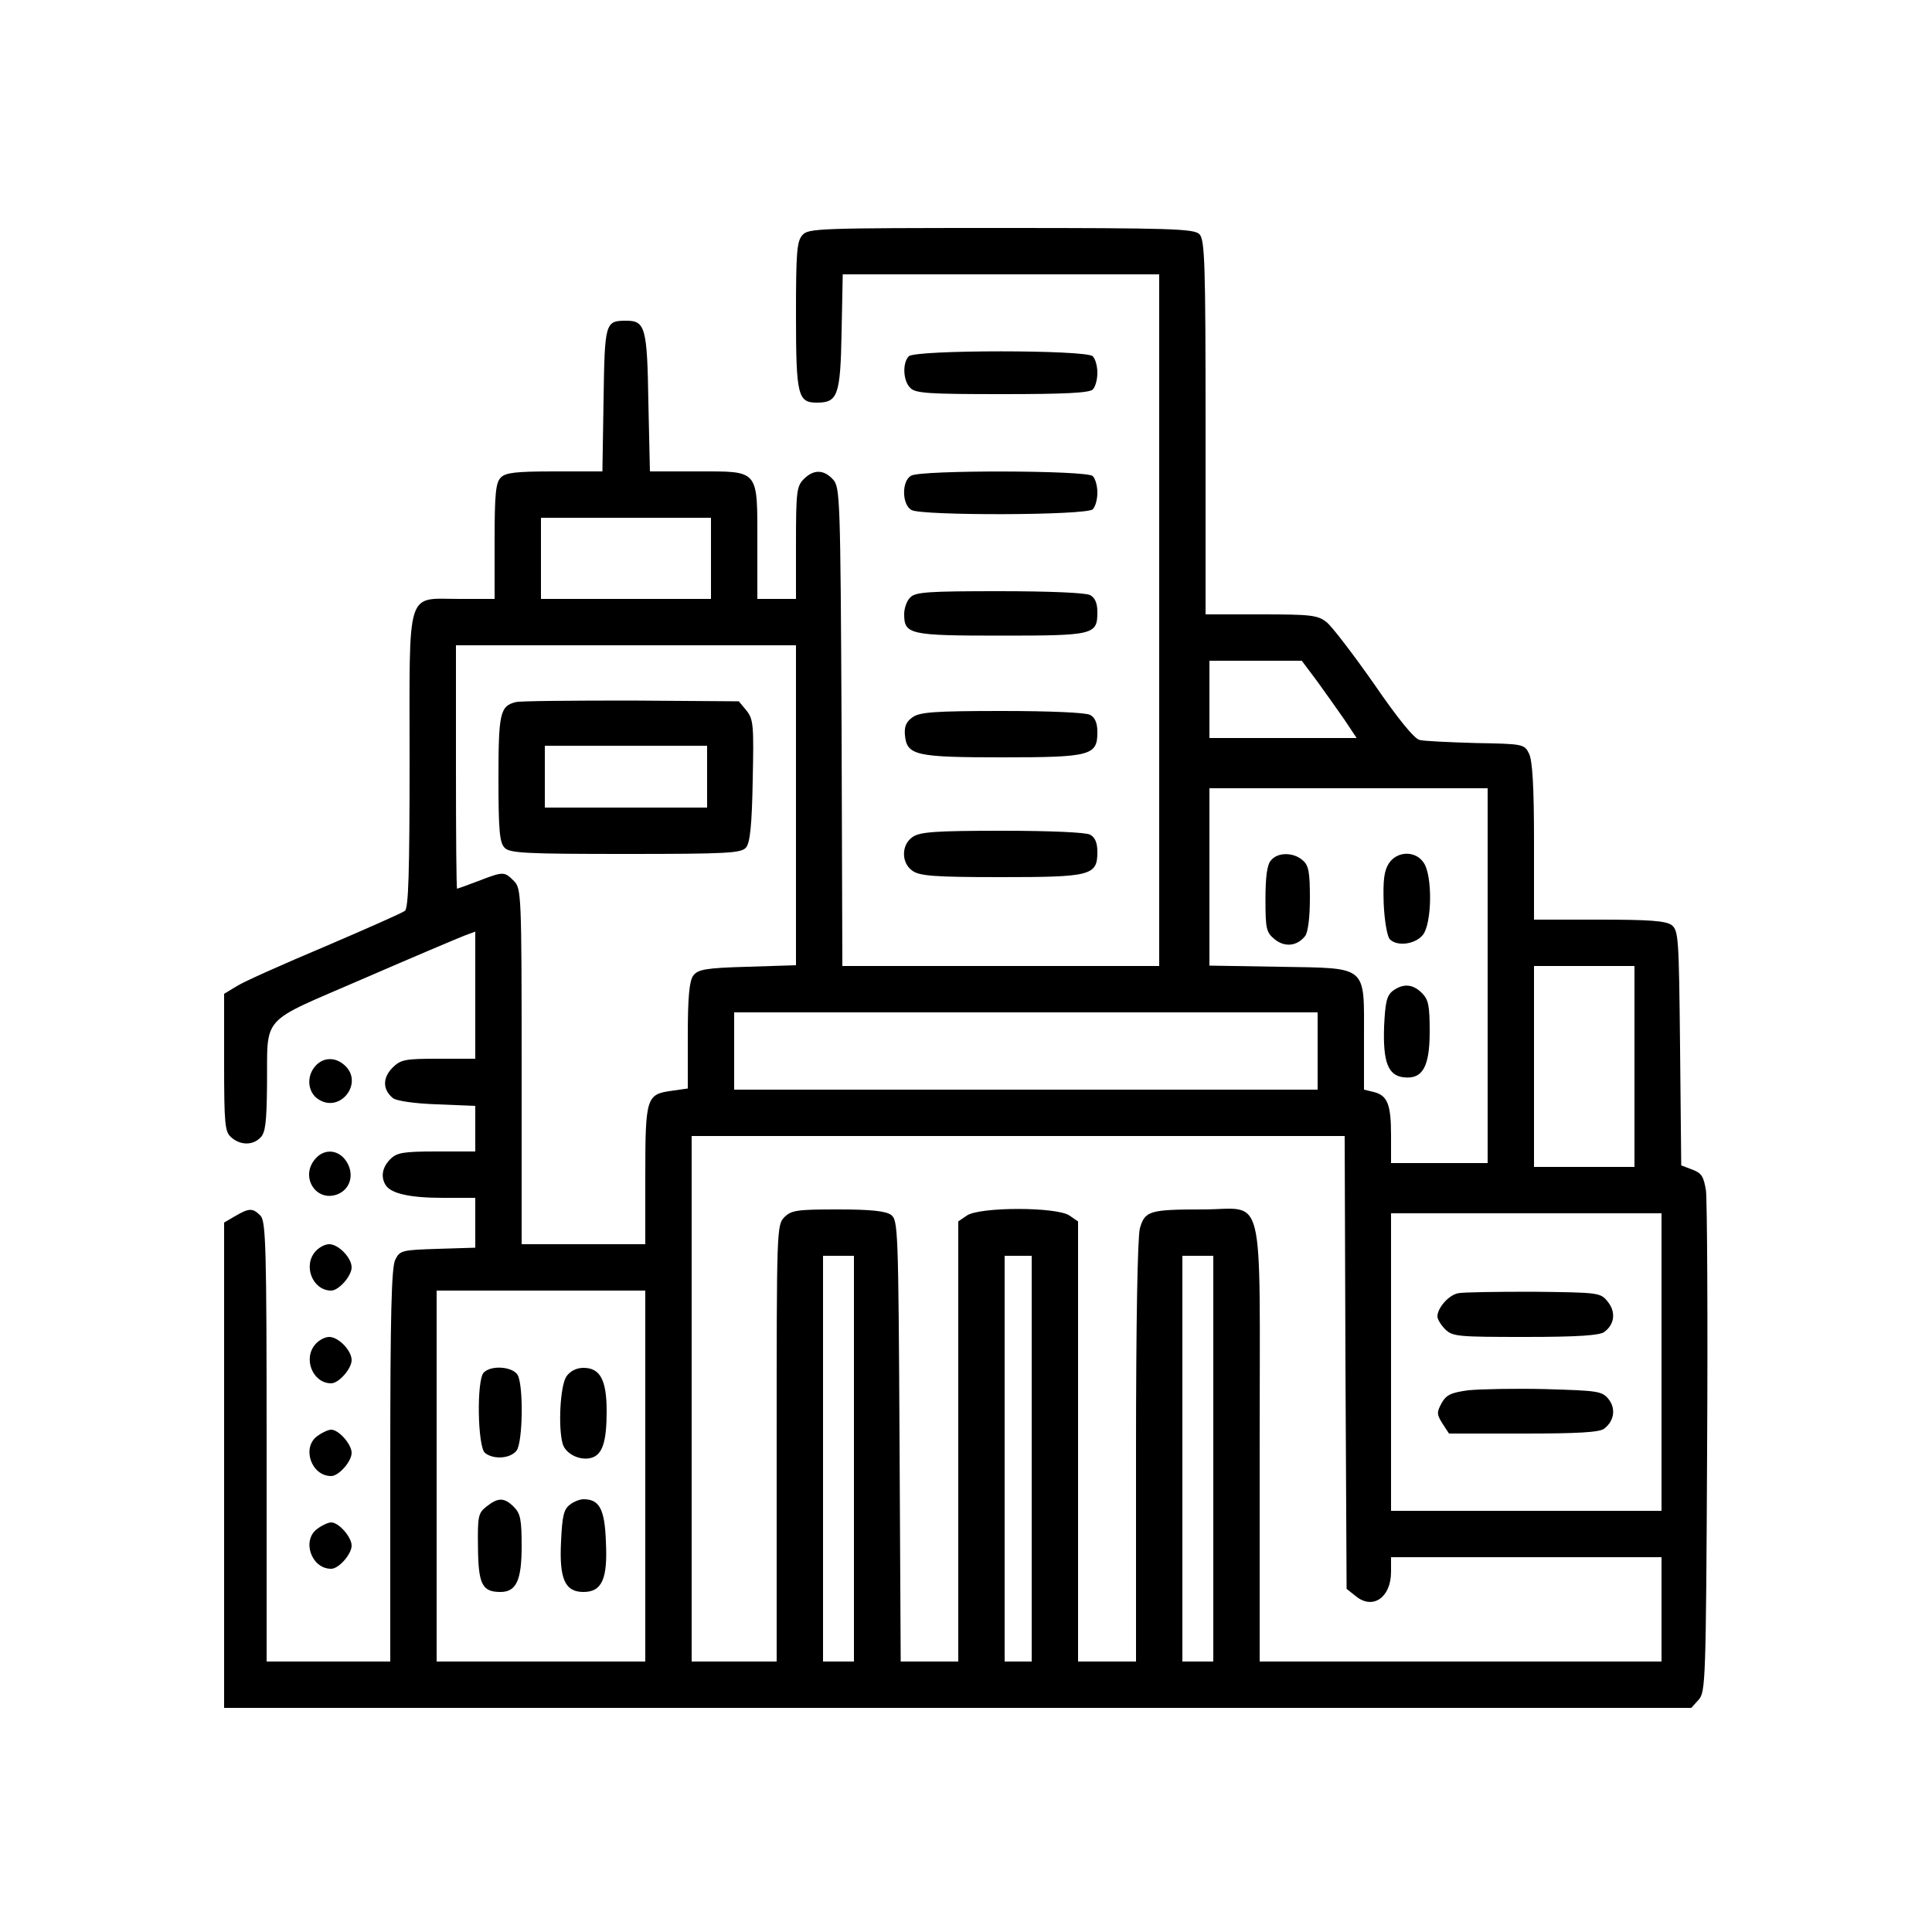 <?xml version="1.0" encoding="UTF-8" standalone="no"?>
<svg xmlns="http://www.w3.org/2000/svg" version="1.0" width="500pt" height="500pt" viewBox="0 0 500 500" preserveAspectRatio="xMidYMid meet">
  <g transform="translate(0,500) scale(0.1,-0.1)" fill="#000000" stroke="none">
    <path d="M2077 4392 c-15 -16 -17 -46 -17 -208 0 -208 5 -226 54 -226 54 0 61 18 64 182 l3 150 410 0 409 0 0 -895 0 -895 -410 0 -410 0 -2 619 c-3 593 -4 620 -22 640 -24 26 -50 27 -76 1 -18 -18 -20 -33 -20 -165 l0 -145 -50 0 -50 0 0 143 c0 194 6 187 -155 187 l-123 0 -4 178 c-3 194 -8 212 -57 212 -55 0 -56 -4 -59 -205 l-3 -185 -124 0 c-99 0 -127 -3 -139 -16 -13 -13 -16 -42 -16 -165 l0 -149 -90 0 c-141 0 -130 34 -130 -419 0 -291 -3 -381 -12 -388 -7 -6 -101 -47 -208 -93 -107 -45 -210 -91 -227 -102 l-33 -20 0 -177 c0 -160 2 -180 18 -194 23 -21 56 -22 76 -1 13 12 16 41 17 132 2 189 -23 161 249 279 129 56 247 106 263 112 l27 10 0 -165 0 -164 -95 0 c-88 0 -98 -2 -120 -24 -25 -26 -25 -56 2 -78 9 -7 55 -14 114 -16 l99 -4 0 -59 0 -59 -100 0 c-87 0 -103 -3 -120 -20 -21 -21 -25 -46 -12 -67 14 -22 63 -33 148 -33 l84 0 0 -65 0 -64 -97 -3 c-93 -3 -98 -4 -110 -28 -10 -19 -13 -144 -13 -532 l0 -508 -160 0 -160 0 0 569 c0 504 -2 571 -16 585 -20 20 -29 20 -65 -1 l-29 -17 0 -628 0 -628 1898 0 1899 0 19 21 c18 20 19 48 22 648 2 344 0 646 -3 670 -6 36 -11 45 -35 54 l-29 11 -3 304 c-3 287 -4 304 -22 318 -15 11 -59 14 -188 14 l-168 0 0 203 c0 142 -4 209 -13 227 -12 24 -15 25 -137 27 -69 2 -135 5 -146 8 -14 3 -57 56 -118 145 -54 77 -109 149 -123 160 -23 18 -40 20 -169 20 l-144 0 0 484 c0 427 -2 486 -16 500 -14 14 -74 16 -513 16 -470 0 -499 -1 -514 -18z m-237 -837 l0 -105 -220 0 -220 0 0 105 0 105 220 0 220 0 0 -105z m220 -639 l0 -414 -126 -4 c-109 -3 -128 -7 -140 -23 -10 -14 -14 -55 -14 -156 l0 -136 -42 -6 c-65 -9 -68 -17 -68 -219 l0 -178 -160 0 -160 0 0 460 c0 447 -1 461 -20 480 -25 25 -27 25 -92 0 -29 -11 -54 -20 -55 -20 -2 0 -3 142 -3 315 l0 315 440 0 440 0 0 -414z m1348 322 c21 -29 53 -74 71 -100 l32 -48 -191 0 -190 0 0 100 0 100 120 0 119 0 39 -52z m442 -763 l0 -485 -125 0 -125 0 0 71 c0 81 -9 104 -45 113 l-25 6 0 134 c0 190 12 180 -219 184 l-181 3 0 230 0 229 360 0 360 0 0 -485z m380 -235 l0 -260 -130 0 -130 0 0 260 0 260 130 0 130 0 0 -260z m-820 40 l0 -100 -755 0 -755 0 0 100 0 100 755 0 755 0 0 -100z m72 -806 l3 -586 24 -19 c44 -36 91 -3 91 63 l0 38 350 0 350 0 0 -135 0 -135 -520 0 -520 0 0 565 c0 673 16 605 -147 605 -139 0 -150 -4 -163 -49 -6 -22 -10 -244 -10 -578 l0 -543 -75 0 -75 0 0 569 0 570 -22 15 c-32 23 -234 23 -266 0 l-22 -15 0 -570 0 -569 -75 0 -74 0 -3 571 c-3 552 -4 571 -22 585 -15 10 -52 14 -138 14 -105 0 -120 -2 -138 -20 -20 -20 -20 -33 -20 -585 l0 -565 -110 0 -110 0 0 680 0 680 845 0 845 0 2 -586z m818 1 l0 -385 -350 0 -350 0 0 385 0 385 350 0 350 0 0 -385z m-2090 -250 l0 -525 -40 0 -40 0 0 525 0 525 40 0 40 0 0 -525z m460 0 l0 -525 -35 0 -35 0 0 525 0 525 35 0 35 0 0 -525z m470 0 l0 -525 -40 0 -40 0 0 525 0 525 40 0 40 0 0 -525z m-1470 -45 l0 -480 -270 0 -270 0 0 480 0 480 270 0 270 0 0 -480z"></path>
    <path d="M1335 3183 c-41 -10 -45 -29 -45 -199 0 -134 3 -165 16 -178 13 -14 56 -16 313 -16 265 0 300 2 312 17 10 12 15 58 17 173 3 143 2 158 -16 181 l-20 24 -279 2 c-153 0 -287 -1 -298 -4z m495 -193 l0 -80 -210 0 -210 0 0 80 0 80 210 0 210 0 0 -80z"></path>
    <path d="M3289 2773 c-10 -11 -14 -44 -14 -100 0 -77 2 -86 24 -104 26 -21 58 -18 79 9 7 10 12 47 12 97 0 67 -3 85 -18 98 -24 22 -66 22 -83 0z"></path>
    <path d="M3594 2765 c-12 -19 -15 -43 -13 -104 2 -44 9 -85 16 -92 19 -19 65 -13 85 11 24 29 26 155 2 188 -21 31 -69 30 -90 -3z"></path>
    <path d="M3605 2436 c-16 -12 -20 -29 -23 -93 -3 -91 10 -126 50 -131 49 -6 68 26 68 118 0 67 -3 83 -20 100 -24 24 -49 25 -75 6z"></path>
    <path d="M3773 1653 c-24 -5 -53 -38 -53 -60 0 -7 9 -22 20 -33 19 -19 33 -20 208 -20 135 0 193 4 204 13 27 20 30 52 9 78 -19 24 -23 24 -193 26 -95 0 -183 -1 -195 -4z"></path>
    <path d="M3800 1402 c-45 -6 -57 -12 -69 -33 -13 -24 -13 -29 2 -53 l17 -26 193 0 c139 0 198 3 209 13 26 20 30 52 11 76 -17 21 -28 22 -163 26 -80 2 -170 0 -200 -3z"></path>
    <path d="M1252 1448 c-19 -19 -16 -192 3 -208 22 -18 66 -15 82 6 16 22 18 166 3 195 -12 22 -68 27 -88 7z"></path>
    <path d="M1466 1438 c-16 -23 -22 -130 -10 -174 7 -26 44 -45 74 -37 29 8 40 41 40 121 0 81 -17 112 -60 112 -18 0 -34 -8 -44 -22z"></path>
    <path d="M1259 1101 c-22 -17 -23 -26 -22 -107 1 -94 11 -114 58 -114 41 0 55 30 55 118 0 69 -3 85 -20 102 -25 25 -41 25 -71 1z"></path>
    <path d="M1475 1106 c-16 -12 -20 -29 -23 -95 -5 -97 10 -131 58 -131 48 0 63 34 58 131 -3 84 -17 109 -58 109 -9 0 -25 -6 -35 -14z"></path>
    <path d="M2352 4078 c-17 -17 -15 -64 4 -82 13 -14 49 -16 238 -16 159 0 225 3 234 12 7 7 12 26 12 43 0 17 -5 36 -12 43 -17 17 -459 17 -476 0z"></path>
    <path d="M2358 3769 c-25 -14 -24 -75 1 -89 29 -15 453 -14 469 2 7 7 12 26 12 43 0 17 -5 36 -12 43 -15 15 -444 16 -470 1z"></path>
    <path d="M2356 3454 c-9 -8 -16 -28 -16 -43 0 -53 13 -56 250 -56 241 0 250 2 250 61 0 23 -6 37 -19 44 -12 6 -106 10 -235 10 -182 0 -217 -2 -230 -16z"></path>
    <path d="M2362 3144 c-17 -12 -22 -24 -20 -47 5 -52 28 -57 253 -57 228 0 245 5 245 65 0 24 -6 38 -19 45 -12 6 -104 10 -228 10 -175 0 -212 -3 -231 -16z"></path>
    <path d="M2362 2834 c-30 -20 -30 -68 0 -88 19 -13 58 -16 228 -16 233 0 250 4 250 65 0 24 -6 38 -19 45 -12 6 -104 10 -228 10 -173 0 -212 -3 -231 -16z"></path>
    <path d="M817 2242 c-25 -27 -21 -69 7 -87 57 -37 118 43 68 88 -24 22 -55 21 -75 -1z"></path>
    <path d="M817 2002 c-42 -46 0 -114 56 -93 34 13 45 53 23 86 -20 30 -56 33 -79 7z"></path>
    <path d="M817 1762 c-34 -37 -8 -102 40 -102 20 0 53 38 53 60 0 25 -34 60 -58 60 -11 0 -26 -8 -35 -18z"></path>
    <path d="M817 1522 c-34 -37 -8 -102 40 -102 20 0 53 38 53 60 0 25 -34 60 -58 60 -11 0 -26 -8 -35 -18z"></path>
    <path d="M822 1284 c-42 -29 -17 -104 35 -104 20 0 53 38 53 60 0 22 -33 60 -53 60 -7 0 -23 -7 -35 -16z"></path>
    <path d="M822 1044 c-42 -29 -17 -104 35 -104 20 0 53 38 53 60 0 22 -33 60 -53 60 -7 0 -23 -7 -35 -16z"></path>
  </g>
</svg>
